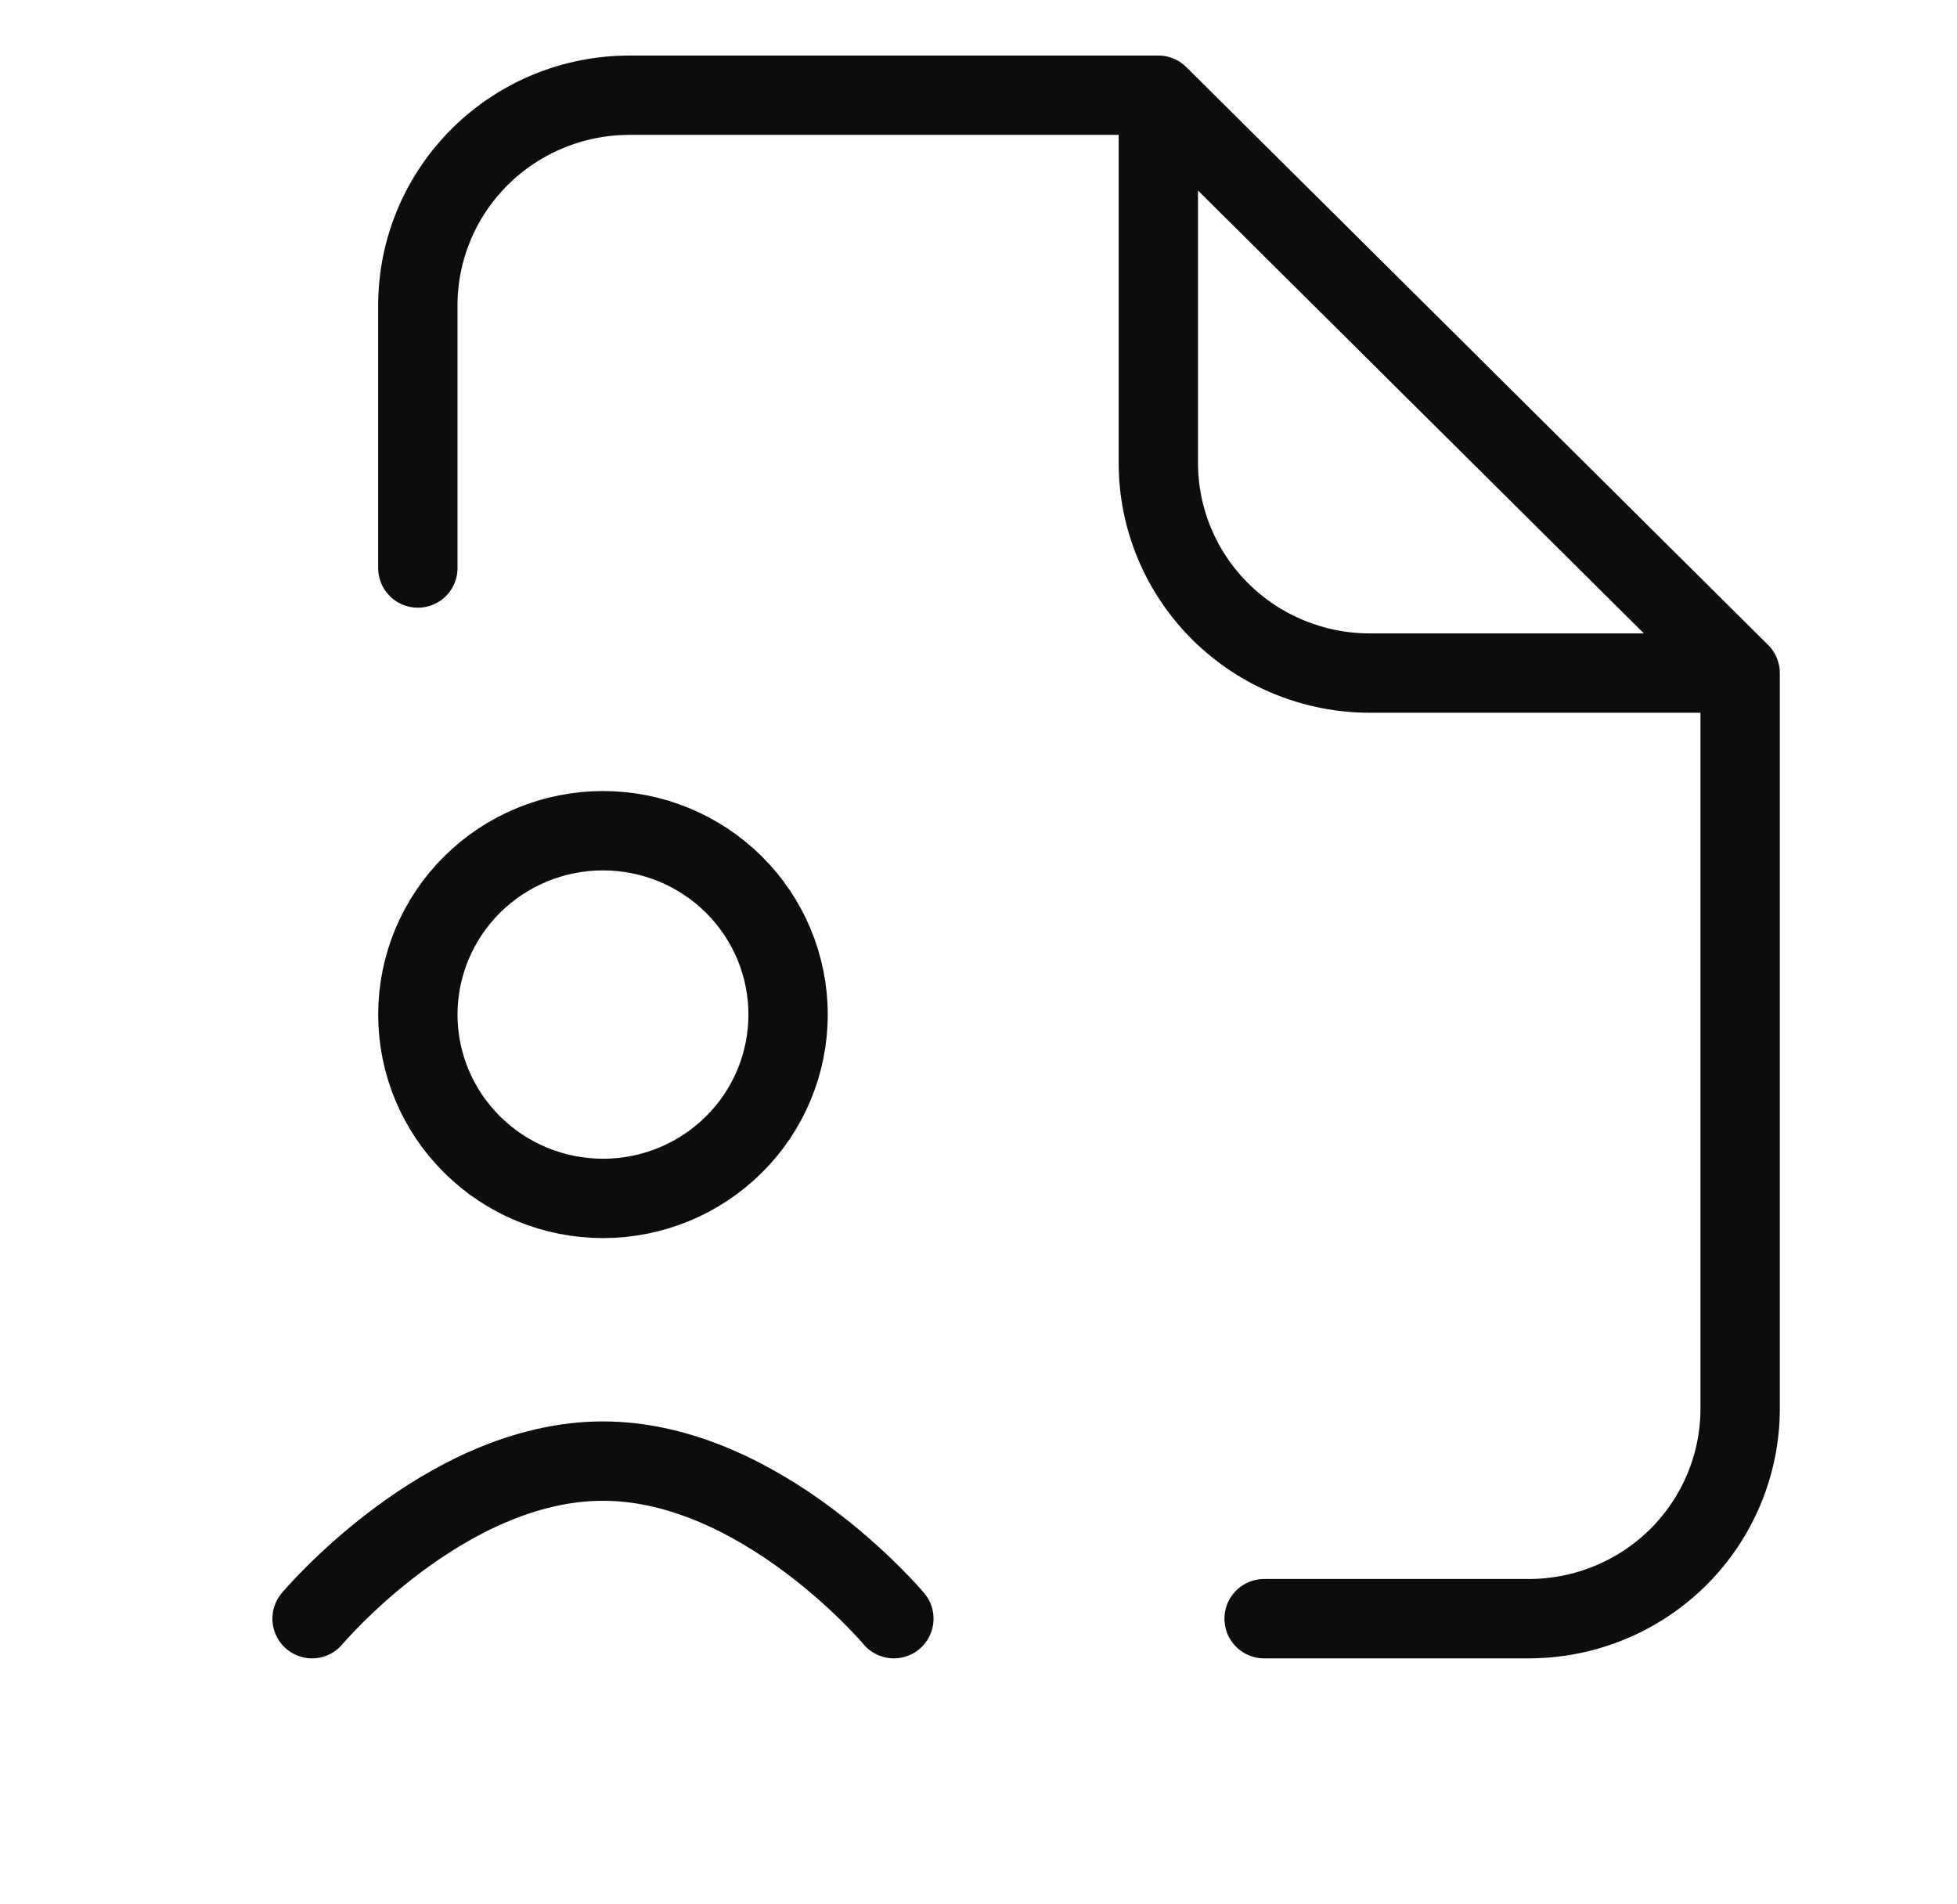 <svg width="37" height="36" viewBox="0 0 37 36" fill="none" xmlns="http://www.w3.org/2000/svg">
<path d="M21.9 1.8H11.9C10.839 1.8 9.822 2.219 9.072 2.964C8.322 3.709 7.9 4.719 7.9 5.773V10.738M21.9 1.8V8.752C21.9 9.806 22.322 10.816 23.072 11.561C23.822 12.306 24.84 12.724 25.9 12.724H32.9M21.9 1.8L32.9 12.724M32.9 12.724V26.628C32.9 27.681 32.479 28.692 31.729 29.437C30.979 30.182 29.961 30.6 28.9 30.6H23.9M5.9 30.6C5.9 30.6 8.4 27.621 11.4 27.621C14.4 27.621 16.9 30.6 16.9 30.6M11.4 22.655C12.329 22.655 13.219 22.289 13.875 21.637C14.532 20.986 14.9 20.102 14.9 19.18C14.9 18.258 14.532 17.374 13.875 16.722C13.219 16.07 12.329 15.704 11.4 15.704C10.472 15.704 9.582 16.07 8.926 16.722C8.269 17.374 7.9 18.258 7.9 19.18C7.9 20.102 8.269 20.986 8.926 21.637C9.582 22.289 10.472 22.655 11.4 22.655Z" stroke="#0D0D0D" stroke-width="1.5" stroke-linecap="round" stroke-linejoin="round"/>
</svg>
